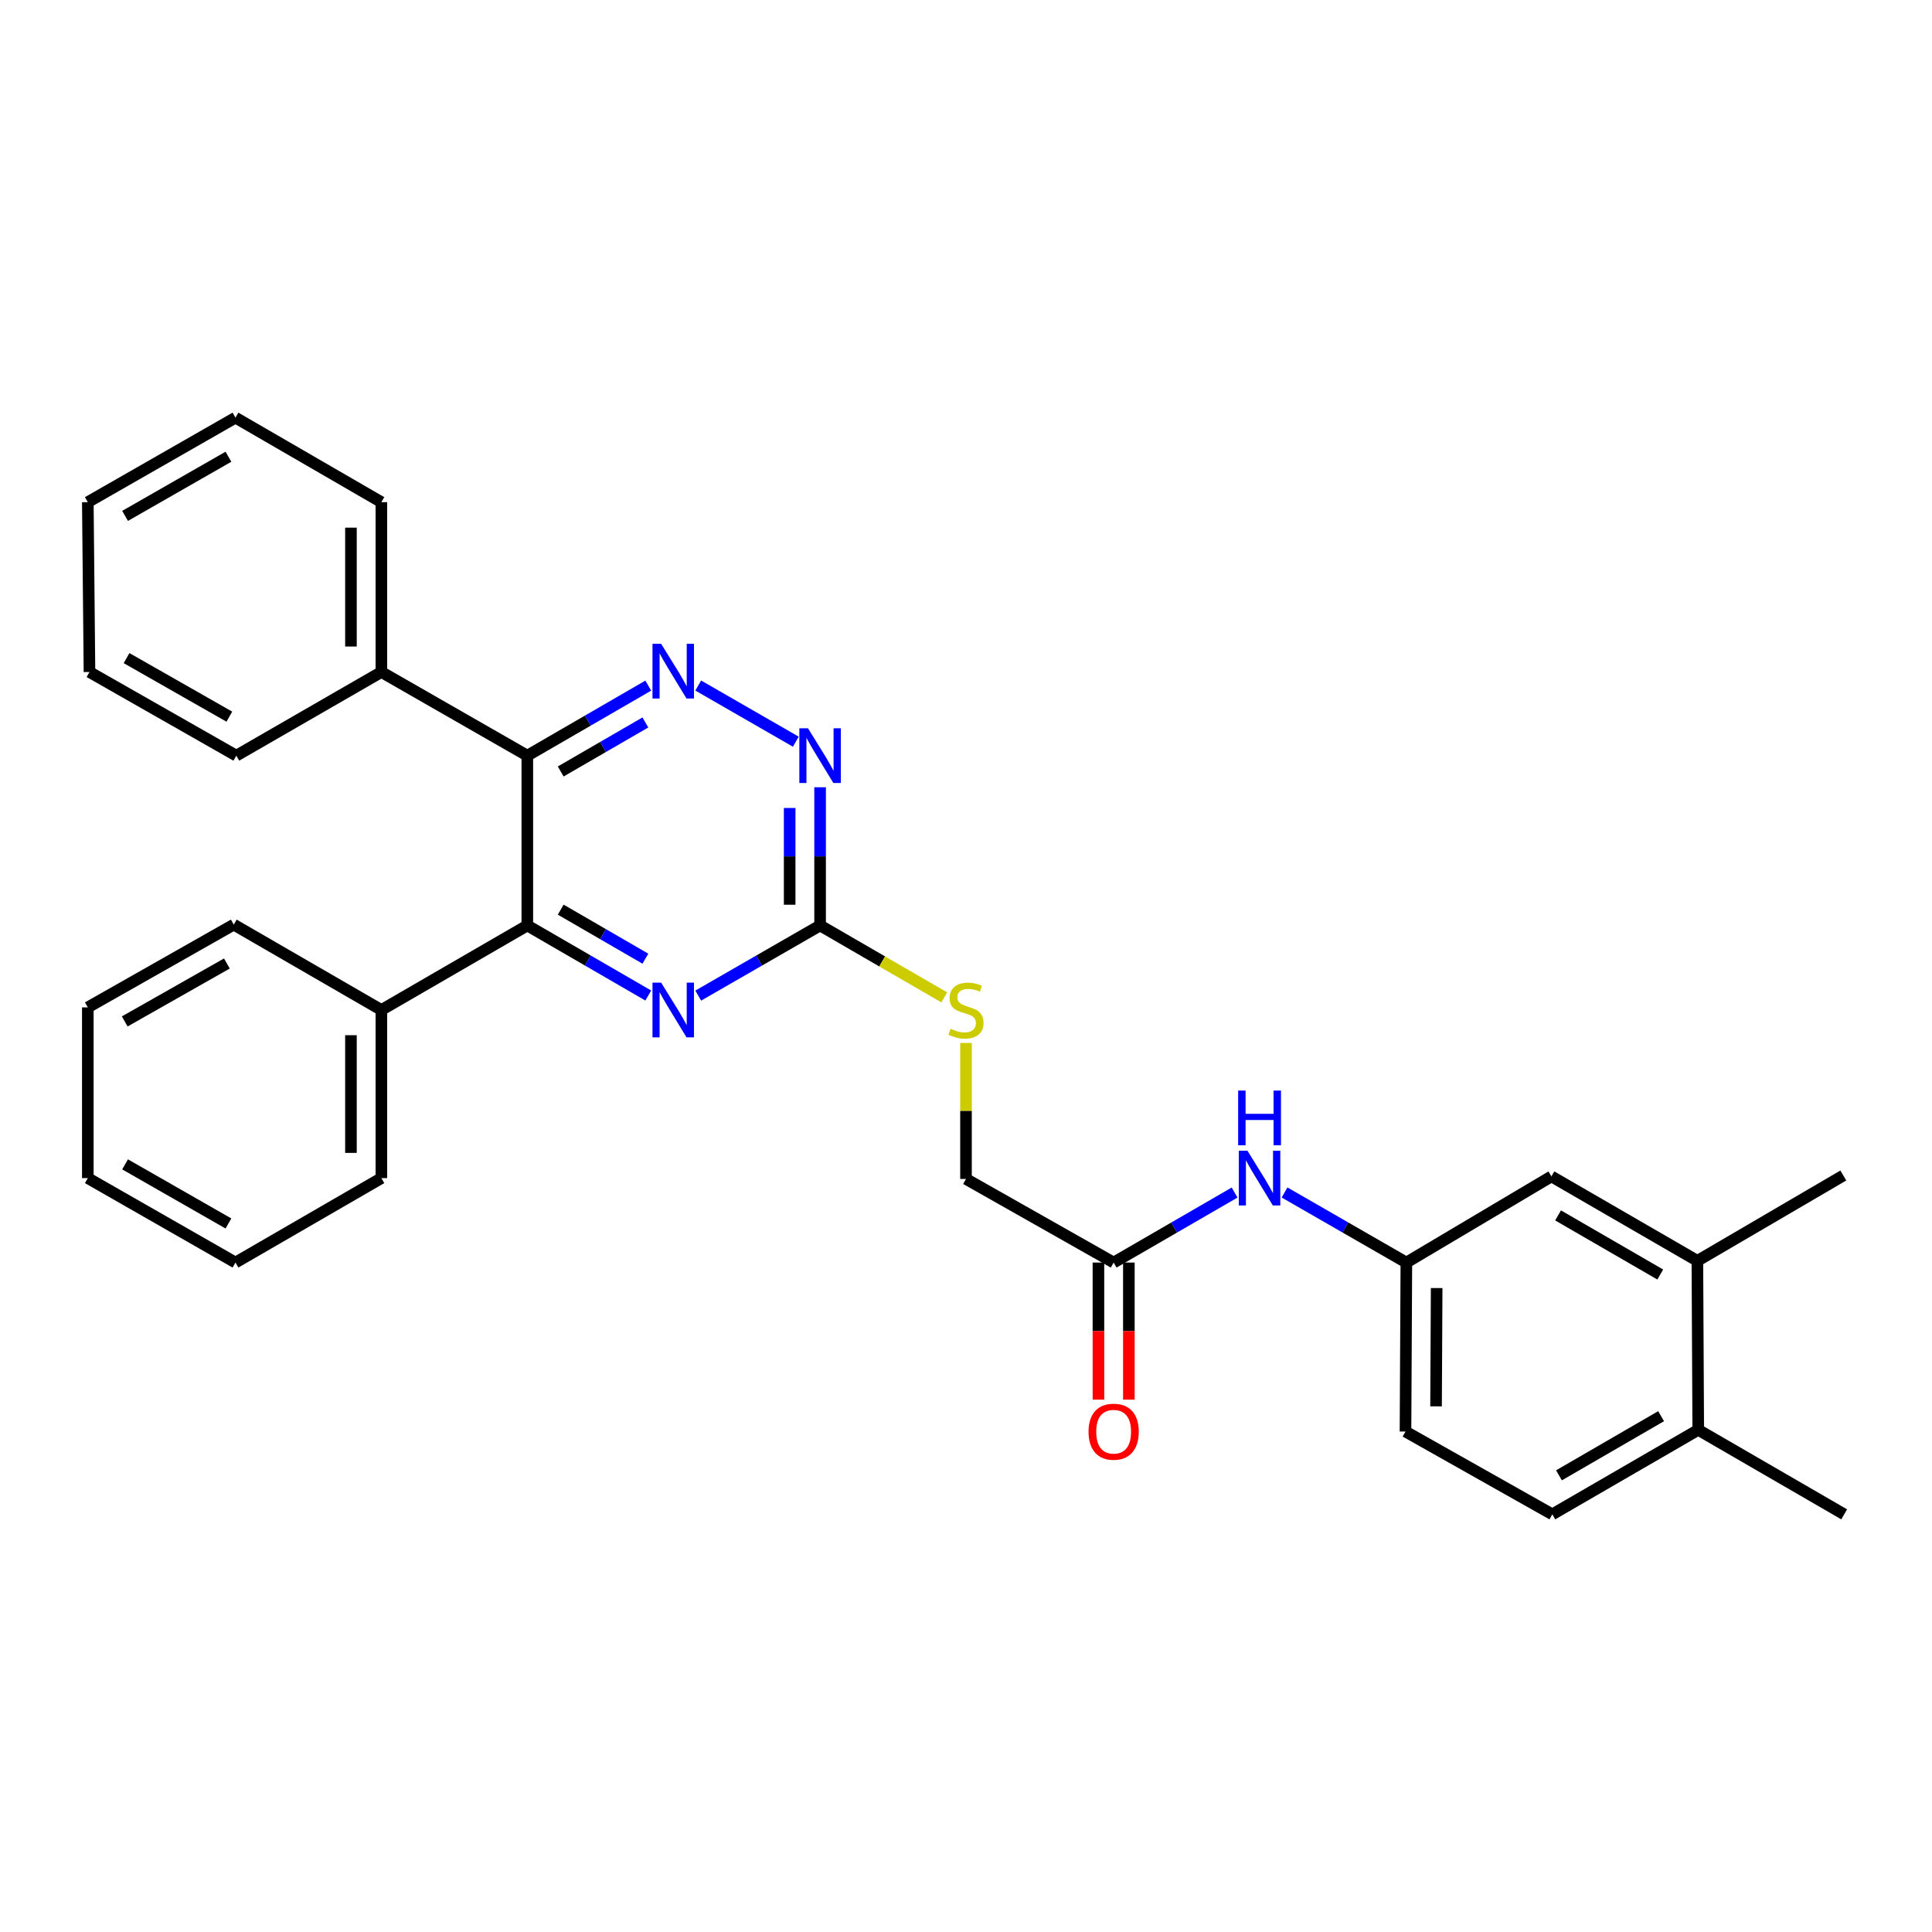 <?xml version='1.0' encoding='iso-8859-1'?>
<svg version='1.1' baseProfile='full'
              xmlns='http://www.w3.org/2000/svg'
                      xmlns:rdkit='http://www.rdkit.org/xml'
                      xmlns:xlink='http://www.w3.org/1999/xlink'
                  xml:space='preserve'
width='1000px' height='1000px' viewBox='0 0 1000 1000'>
<!-- END OF HEADER -->
<rect style='opacity:1.0;fill:#FFFFFF;stroke:none' width='1000' height='1000' x='0' y='0'> </rect>
<path class='bond-0' d='M 272.937,391.124 L 304.241,372.998' style='fill:none;fill-rule:evenodd;stroke:#000000;stroke-width:6px;stroke-linecap:butt;stroke-linejoin:miter;stroke-opacity:1' />
<path class='bond-0' d='M 304.241,372.998 L 335.545,354.873' style='fill:none;fill-rule:evenodd;stroke:#0000FF;stroke-width:6px;stroke-linecap:butt;stroke-linejoin:miter;stroke-opacity:1' />
<path class='bond-0' d='M 290.22,399.316 L 312.133,386.628' style='fill:none;fill-rule:evenodd;stroke:#000000;stroke-width:6px;stroke-linecap:butt;stroke-linejoin:miter;stroke-opacity:1' />
<path class='bond-0' d='M 312.133,386.628 L 334.046,373.941' style='fill:none;fill-rule:evenodd;stroke:#0000FF;stroke-width:6px;stroke-linecap:butt;stroke-linejoin:miter;stroke-opacity:1' />
<path class='bond-1' d='M 272.937,391.124 L 272.937,479.017' style='fill:none;fill-rule:evenodd;stroke:#000000;stroke-width:6px;stroke-linecap:butt;stroke-linejoin:miter;stroke-opacity:1' />
<path class='bond-9' d='M 272.937,391.124 L 197.398,347.829' style='fill:none;fill-rule:evenodd;stroke:#000000;stroke-width:6px;stroke-linecap:butt;stroke-linejoin:miter;stroke-opacity:1' />
<path class='bond-4' d='M 361.4,354.832 L 411.919,383.898' style='fill:none;fill-rule:evenodd;stroke:#0000FF;stroke-width:6px;stroke-linecap:butt;stroke-linejoin:miter;stroke-opacity:1' />
<path class='bond-2' d='M 272.937,479.017 L 304.241,497.15' style='fill:none;fill-rule:evenodd;stroke:#000000;stroke-width:6px;stroke-linecap:butt;stroke-linejoin:miter;stroke-opacity:1' />
<path class='bond-2' d='M 304.241,497.15 L 335.545,515.282' style='fill:none;fill-rule:evenodd;stroke:#0000FF;stroke-width:6px;stroke-linecap:butt;stroke-linejoin:miter;stroke-opacity:1' />
<path class='bond-2' d='M 290.223,470.828 L 312.136,483.521' style='fill:none;fill-rule:evenodd;stroke:#000000;stroke-width:6px;stroke-linecap:butt;stroke-linejoin:miter;stroke-opacity:1' />
<path class='bond-2' d='M 312.136,483.521 L 334.048,496.214' style='fill:none;fill-rule:evenodd;stroke:#0000FF;stroke-width:6px;stroke-linecap:butt;stroke-linejoin:miter;stroke-opacity:1' />
<path class='bond-12' d='M 272.937,479.017 L 197.398,522.768' style='fill:none;fill-rule:evenodd;stroke:#000000;stroke-width:6px;stroke-linecap:butt;stroke-linejoin:miter;stroke-opacity:1' />
<path class='bond-3' d='M 361.4,515.324 L 392.939,497.171' style='fill:none;fill-rule:evenodd;stroke:#0000FF;stroke-width:6px;stroke-linecap:butt;stroke-linejoin:miter;stroke-opacity:1' />
<path class='bond-3' d='M 392.939,497.171 L 424.479,479.017' style='fill:none;fill-rule:evenodd;stroke:#000000;stroke-width:6px;stroke-linecap:butt;stroke-linejoin:miter;stroke-opacity:1' />
<path class='bond-8' d='M 424.479,479.017 L 456.608,497.63' style='fill:none;fill-rule:evenodd;stroke:#000000;stroke-width:6px;stroke-linecap:butt;stroke-linejoin:miter;stroke-opacity:1' />
<path class='bond-8' d='M 456.608,497.63 L 488.738,516.243' style='fill:none;fill-rule:evenodd;stroke:#CCCC00;stroke-width:6px;stroke-linecap:butt;stroke-linejoin:miter;stroke-opacity:1' />
<path class='bond-30' d='M 424.479,479.017 L 424.479,443.249' style='fill:none;fill-rule:evenodd;stroke:#000000;stroke-width:6px;stroke-linecap:butt;stroke-linejoin:miter;stroke-opacity:1' />
<path class='bond-30' d='M 424.479,443.249 L 424.479,407.481' style='fill:none;fill-rule:evenodd;stroke:#0000FF;stroke-width:6px;stroke-linecap:butt;stroke-linejoin:miter;stroke-opacity:1' />
<path class='bond-30' d='M 408.729,468.287 L 408.729,443.249' style='fill:none;fill-rule:evenodd;stroke:#000000;stroke-width:6px;stroke-linecap:butt;stroke-linejoin:miter;stroke-opacity:1' />
<path class='bond-30' d='M 408.729,443.249 L 408.729,418.211' style='fill:none;fill-rule:evenodd;stroke:#0000FF;stroke-width:6px;stroke-linecap:butt;stroke-linejoin:miter;stroke-opacity:1' />
<path class='bond-5' d='M 576.423,653.493 L 500,610.224' style='fill:none;fill-rule:evenodd;stroke:#000000;stroke-width:6px;stroke-linecap:butt;stroke-linejoin:miter;stroke-opacity:1' />
<path class='bond-6' d='M 576.423,653.493 L 607.723,635.378' style='fill:none;fill-rule:evenodd;stroke:#000000;stroke-width:6px;stroke-linecap:butt;stroke-linejoin:miter;stroke-opacity:1' />
<path class='bond-6' d='M 607.723,635.378 L 639.022,617.264' style='fill:none;fill-rule:evenodd;stroke:#0000FF;stroke-width:6px;stroke-linecap:butt;stroke-linejoin:miter;stroke-opacity:1' />
<path class='bond-14' d='M 568.548,653.493 L 568.548,688.976' style='fill:none;fill-rule:evenodd;stroke:#000000;stroke-width:6px;stroke-linecap:butt;stroke-linejoin:miter;stroke-opacity:1' />
<path class='bond-14' d='M 568.548,688.976 L 568.548,724.46' style='fill:none;fill-rule:evenodd;stroke:#FF0000;stroke-width:6px;stroke-linecap:butt;stroke-linejoin:miter;stroke-opacity:1' />
<path class='bond-14' d='M 584.298,653.493 L 584.298,688.976' style='fill:none;fill-rule:evenodd;stroke:#000000;stroke-width:6px;stroke-linecap:butt;stroke-linejoin:miter;stroke-opacity:1' />
<path class='bond-14' d='M 584.298,688.976 L 584.298,724.46' style='fill:none;fill-rule:evenodd;stroke:#FF0000;stroke-width:6px;stroke-linecap:butt;stroke-linejoin:miter;stroke-opacity:1' />
<path class='bond-10' d='M 664.875,617.224 L 696.402,635.359' style='fill:none;fill-rule:evenodd;stroke:#0000FF;stroke-width:6px;stroke-linecap:butt;stroke-linejoin:miter;stroke-opacity:1' />
<path class='bond-10' d='M 696.402,635.359 L 727.929,653.493' style='fill:none;fill-rule:evenodd;stroke:#000000;stroke-width:6px;stroke-linecap:butt;stroke-linejoin:miter;stroke-opacity:1' />
<path class='bond-7' d='M 878.56,652.609 L 803.013,608.903' style='fill:none;fill-rule:evenodd;stroke:#000000;stroke-width:6px;stroke-linecap:butt;stroke-linejoin:miter;stroke-opacity:1' />
<path class='bond-7' d='M 859.341,659.686 L 806.458,629.092' style='fill:none;fill-rule:evenodd;stroke:#000000;stroke-width:6px;stroke-linecap:butt;stroke-linejoin:miter;stroke-opacity:1' />
<path class='bond-18' d='M 878.56,652.609 L 954.099,608.439' style='fill:none;fill-rule:evenodd;stroke:#000000;stroke-width:6px;stroke-linecap:butt;stroke-linejoin:miter;stroke-opacity:1' />
<path class='bond-33' d='M 878.56,652.609 L 879.007,740.083' style='fill:none;fill-rule:evenodd;stroke:#000000;stroke-width:6px;stroke-linecap:butt;stroke-linejoin:miter;stroke-opacity:1' />
<path class='bond-16' d='M 500,539.834 L 500,575.029' style='fill:none;fill-rule:evenodd;stroke:#CCCC00;stroke-width:6px;stroke-linecap:butt;stroke-linejoin:miter;stroke-opacity:1' />
<path class='bond-16' d='M 500,575.029 L 500,610.224' style='fill:none;fill-rule:evenodd;stroke:#000000;stroke-width:6px;stroke-linecap:butt;stroke-linejoin:miter;stroke-opacity:1' />
<path class='bond-20' d='M 197.398,347.829 L 197.398,259.917' style='fill:none;fill-rule:evenodd;stroke:#000000;stroke-width:6px;stroke-linecap:butt;stroke-linejoin:miter;stroke-opacity:1' />
<path class='bond-20' d='M 181.648,334.642 L 181.648,273.104' style='fill:none;fill-rule:evenodd;stroke:#000000;stroke-width:6px;stroke-linecap:butt;stroke-linejoin:miter;stroke-opacity:1' />
<path class='bond-21' d='M 197.398,347.829 L 122.315,391.124' style='fill:none;fill-rule:evenodd;stroke:#000000;stroke-width:6px;stroke-linecap:butt;stroke-linejoin:miter;stroke-opacity:1' />
<path class='bond-11' d='M 727.929,653.493 L 803.013,608.903' style='fill:none;fill-rule:evenodd;stroke:#000000;stroke-width:6px;stroke-linecap:butt;stroke-linejoin:miter;stroke-opacity:1' />
<path class='bond-17' d='M 727.929,653.493 L 727.483,740.966' style='fill:none;fill-rule:evenodd;stroke:#000000;stroke-width:6px;stroke-linecap:butt;stroke-linejoin:miter;stroke-opacity:1' />
<path class='bond-17' d='M 743.612,666.694 L 743.299,727.926' style='fill:none;fill-rule:evenodd;stroke:#000000;stroke-width:6px;stroke-linecap:butt;stroke-linejoin:miter;stroke-opacity:1' />
<path class='bond-22' d='M 197.398,522.768 L 197.398,609.786' style='fill:none;fill-rule:evenodd;stroke:#000000;stroke-width:6px;stroke-linecap:butt;stroke-linejoin:miter;stroke-opacity:1' />
<path class='bond-22' d='M 181.648,535.82 L 181.648,596.734' style='fill:none;fill-rule:evenodd;stroke:#000000;stroke-width:6px;stroke-linecap:butt;stroke-linejoin:miter;stroke-opacity:1' />
<path class='bond-23' d='M 197.398,522.768 L 120.993,478.58' style='fill:none;fill-rule:evenodd;stroke:#000000;stroke-width:6px;stroke-linecap:butt;stroke-linejoin:miter;stroke-opacity:1' />
<path class='bond-13' d='M 879.007,740.083 L 803.477,783.824' style='fill:none;fill-rule:evenodd;stroke:#000000;stroke-width:6px;stroke-linecap:butt;stroke-linejoin:miter;stroke-opacity:1' />
<path class='bond-13' d='M 859.784,733.015 L 806.913,763.633' style='fill:none;fill-rule:evenodd;stroke:#000000;stroke-width:6px;stroke-linecap:butt;stroke-linejoin:miter;stroke-opacity:1' />
<path class='bond-19' d='M 879.007,740.083 L 954.545,783.824' style='fill:none;fill-rule:evenodd;stroke:#000000;stroke-width:6px;stroke-linecap:butt;stroke-linejoin:miter;stroke-opacity:1' />
<path class='bond-15' d='M 803.477,783.824 L 727.483,740.966' style='fill:none;fill-rule:evenodd;stroke:#000000;stroke-width:6px;stroke-linecap:butt;stroke-linejoin:miter;stroke-opacity:1' />
<path class='bond-27' d='M 197.398,259.917 L 121.877,216.176' style='fill:none;fill-rule:evenodd;stroke:#000000;stroke-width:6px;stroke-linecap:butt;stroke-linejoin:miter;stroke-opacity:1' />
<path class='bond-26' d='M 122.315,391.124 L 46.312,347.829' style='fill:none;fill-rule:evenodd;stroke:#000000;stroke-width:6px;stroke-linecap:butt;stroke-linejoin:miter;stroke-opacity:1' />
<path class='bond-26' d='M 118.71,370.944 L 65.508,340.638' style='fill:none;fill-rule:evenodd;stroke:#000000;stroke-width:6px;stroke-linecap:butt;stroke-linejoin:miter;stroke-opacity:1' />
<path class='bond-25' d='M 197.398,609.786 L 121.877,653.493' style='fill:none;fill-rule:evenodd;stroke:#000000;stroke-width:6px;stroke-linecap:butt;stroke-linejoin:miter;stroke-opacity:1' />
<path class='bond-24' d='M 120.993,478.58 L 45.455,521.42' style='fill:none;fill-rule:evenodd;stroke:#000000;stroke-width:6px;stroke-linecap:butt;stroke-linejoin:miter;stroke-opacity:1' />
<path class='bond-24' d='M 117.432,498.706 L 64.555,528.694' style='fill:none;fill-rule:evenodd;stroke:#000000;stroke-width:6px;stroke-linecap:butt;stroke-linejoin:miter;stroke-opacity:1' />
<path class='bond-28' d='M 45.455,521.42 L 45.455,609.786' style='fill:none;fill-rule:evenodd;stroke:#000000;stroke-width:6px;stroke-linecap:butt;stroke-linejoin:miter;stroke-opacity:1' />
<path class='bond-32' d='M 121.877,653.493 L 45.455,609.786' style='fill:none;fill-rule:evenodd;stroke:#000000;stroke-width:6px;stroke-linecap:butt;stroke-linejoin:miter;stroke-opacity:1' />
<path class='bond-32' d='M 118.233,633.265 L 64.737,602.67' style='fill:none;fill-rule:evenodd;stroke:#000000;stroke-width:6px;stroke-linecap:butt;stroke-linejoin:miter;stroke-opacity:1' />
<path class='bond-29' d='M 46.312,347.829 L 45.455,259.917' style='fill:none;fill-rule:evenodd;stroke:#000000;stroke-width:6px;stroke-linecap:butt;stroke-linejoin:miter;stroke-opacity:1' />
<path class='bond-31' d='M 121.877,216.176 L 45.455,259.917' style='fill:none;fill-rule:evenodd;stroke:#000000;stroke-width:6px;stroke-linecap:butt;stroke-linejoin:miter;stroke-opacity:1' />
<path class='bond-31' d='M 118.238,236.407 L 64.742,267.025' style='fill:none;fill-rule:evenodd;stroke:#000000;stroke-width:6px;stroke-linecap:butt;stroke-linejoin:miter;stroke-opacity:1' />
<path  class='atom-1' d='M 342.207 333.231
L 351.487 348.231
Q 352.407 349.711, 353.887 352.391
Q 355.367 355.071, 355.447 355.231
L 355.447 333.231
L 359.207 333.231
L 359.207 361.551
L 355.327 361.551
L 345.367 345.151
Q 344.207 343.231, 342.967 341.031
Q 341.767 338.831, 341.407 338.151
L 341.407 361.551
L 337.727 361.551
L 337.727 333.231
L 342.207 333.231
' fill='#0000FF'/>
<path  class='atom-3' d='M 342.207 508.608
L 351.487 523.608
Q 352.407 525.088, 353.887 527.768
Q 355.367 530.448, 355.447 530.608
L 355.447 508.608
L 359.207 508.608
L 359.207 536.928
L 355.327 536.928
L 345.367 520.528
Q 344.207 518.608, 342.967 516.408
Q 341.767 514.208, 341.407 513.528
L 341.407 536.928
L 337.727 536.928
L 337.727 508.608
L 342.207 508.608
' fill='#0000FF'/>
<path  class='atom-5' d='M 418.219 376.964
L 427.499 391.964
Q 428.419 393.444, 429.899 396.124
Q 431.379 398.804, 431.459 398.964
L 431.459 376.964
L 435.219 376.964
L 435.219 405.284
L 431.339 405.284
L 421.379 388.884
Q 420.219 386.964, 418.979 384.764
Q 417.779 382.564, 417.419 381.884
L 417.419 405.284
L 413.739 405.284
L 413.739 376.964
L 418.219 376.964
' fill='#0000FF'/>
<path  class='atom-7' d='M 645.684 595.626
L 654.964 610.626
Q 655.884 612.106, 657.364 614.786
Q 658.844 617.466, 658.924 617.626
L 658.924 595.626
L 662.684 595.626
L 662.684 623.946
L 658.804 623.946
L 648.844 607.546
Q 647.684 605.626, 646.444 603.426
Q 645.244 601.226, 644.884 600.546
L 644.884 623.946
L 641.204 623.946
L 641.204 595.626
L 645.684 595.626
' fill='#0000FF'/>
<path  class='atom-7' d='M 640.864 564.474
L 644.704 564.474
L 644.704 576.514
L 659.184 576.514
L 659.184 564.474
L 663.024 564.474
L 663.024 592.794
L 659.184 592.794
L 659.184 579.714
L 644.704 579.714
L 644.704 592.794
L 640.864 592.794
L 640.864 564.474
' fill='#0000FF'/>
<path  class='atom-9' d='M 492 532.488
Q 492.32 532.608, 493.64 533.168
Q 494.96 533.728, 496.4 534.088
Q 497.88 534.408, 499.32 534.408
Q 502 534.408, 503.56 533.128
Q 505.12 531.808, 505.12 529.528
Q 505.12 527.968, 504.32 527.008
Q 503.56 526.048, 502.36 525.528
Q 501.16 525.008, 499.16 524.408
Q 496.64 523.648, 495.12 522.928
Q 493.64 522.208, 492.56 520.688
Q 491.52 519.168, 491.52 516.608
Q 491.52 513.048, 493.92 510.848
Q 496.36 508.648, 501.16 508.648
Q 504.44 508.648, 508.16 510.208
L 507.24 513.288
Q 503.84 511.888, 501.28 511.888
Q 498.52 511.888, 497 513.048
Q 495.48 514.168, 495.52 516.128
Q 495.52 517.648, 496.28 518.568
Q 497.08 519.488, 498.2 520.008
Q 499.36 520.528, 501.28 521.128
Q 503.84 521.928, 505.36 522.728
Q 506.88 523.528, 507.96 525.168
Q 509.08 526.768, 509.08 529.528
Q 509.08 533.448, 506.44 535.568
Q 503.84 537.648, 499.48 537.648
Q 496.96 537.648, 495.04 537.088
Q 493.16 536.568, 490.92 535.648
L 492 532.488
' fill='#CCCC00'/>
<path  class='atom-15' d='M 563.423 741.046
Q 563.423 734.246, 566.783 730.446
Q 570.143 726.646, 576.423 726.646
Q 582.703 726.646, 586.063 730.446
Q 589.423 734.246, 589.423 741.046
Q 589.423 747.926, 586.023 751.846
Q 582.623 755.726, 576.423 755.726
Q 570.183 755.726, 566.783 751.846
Q 563.423 747.966, 563.423 741.046
M 576.423 752.526
Q 580.743 752.526, 583.063 749.646
Q 585.423 746.726, 585.423 741.046
Q 585.423 735.486, 583.063 732.686
Q 580.743 729.846, 576.423 729.846
Q 572.103 729.846, 569.743 732.646
Q 567.423 735.446, 567.423 741.046
Q 567.423 746.766, 569.743 749.646
Q 572.103 752.526, 576.423 752.526
' fill='#FF0000'/>
</svg>
